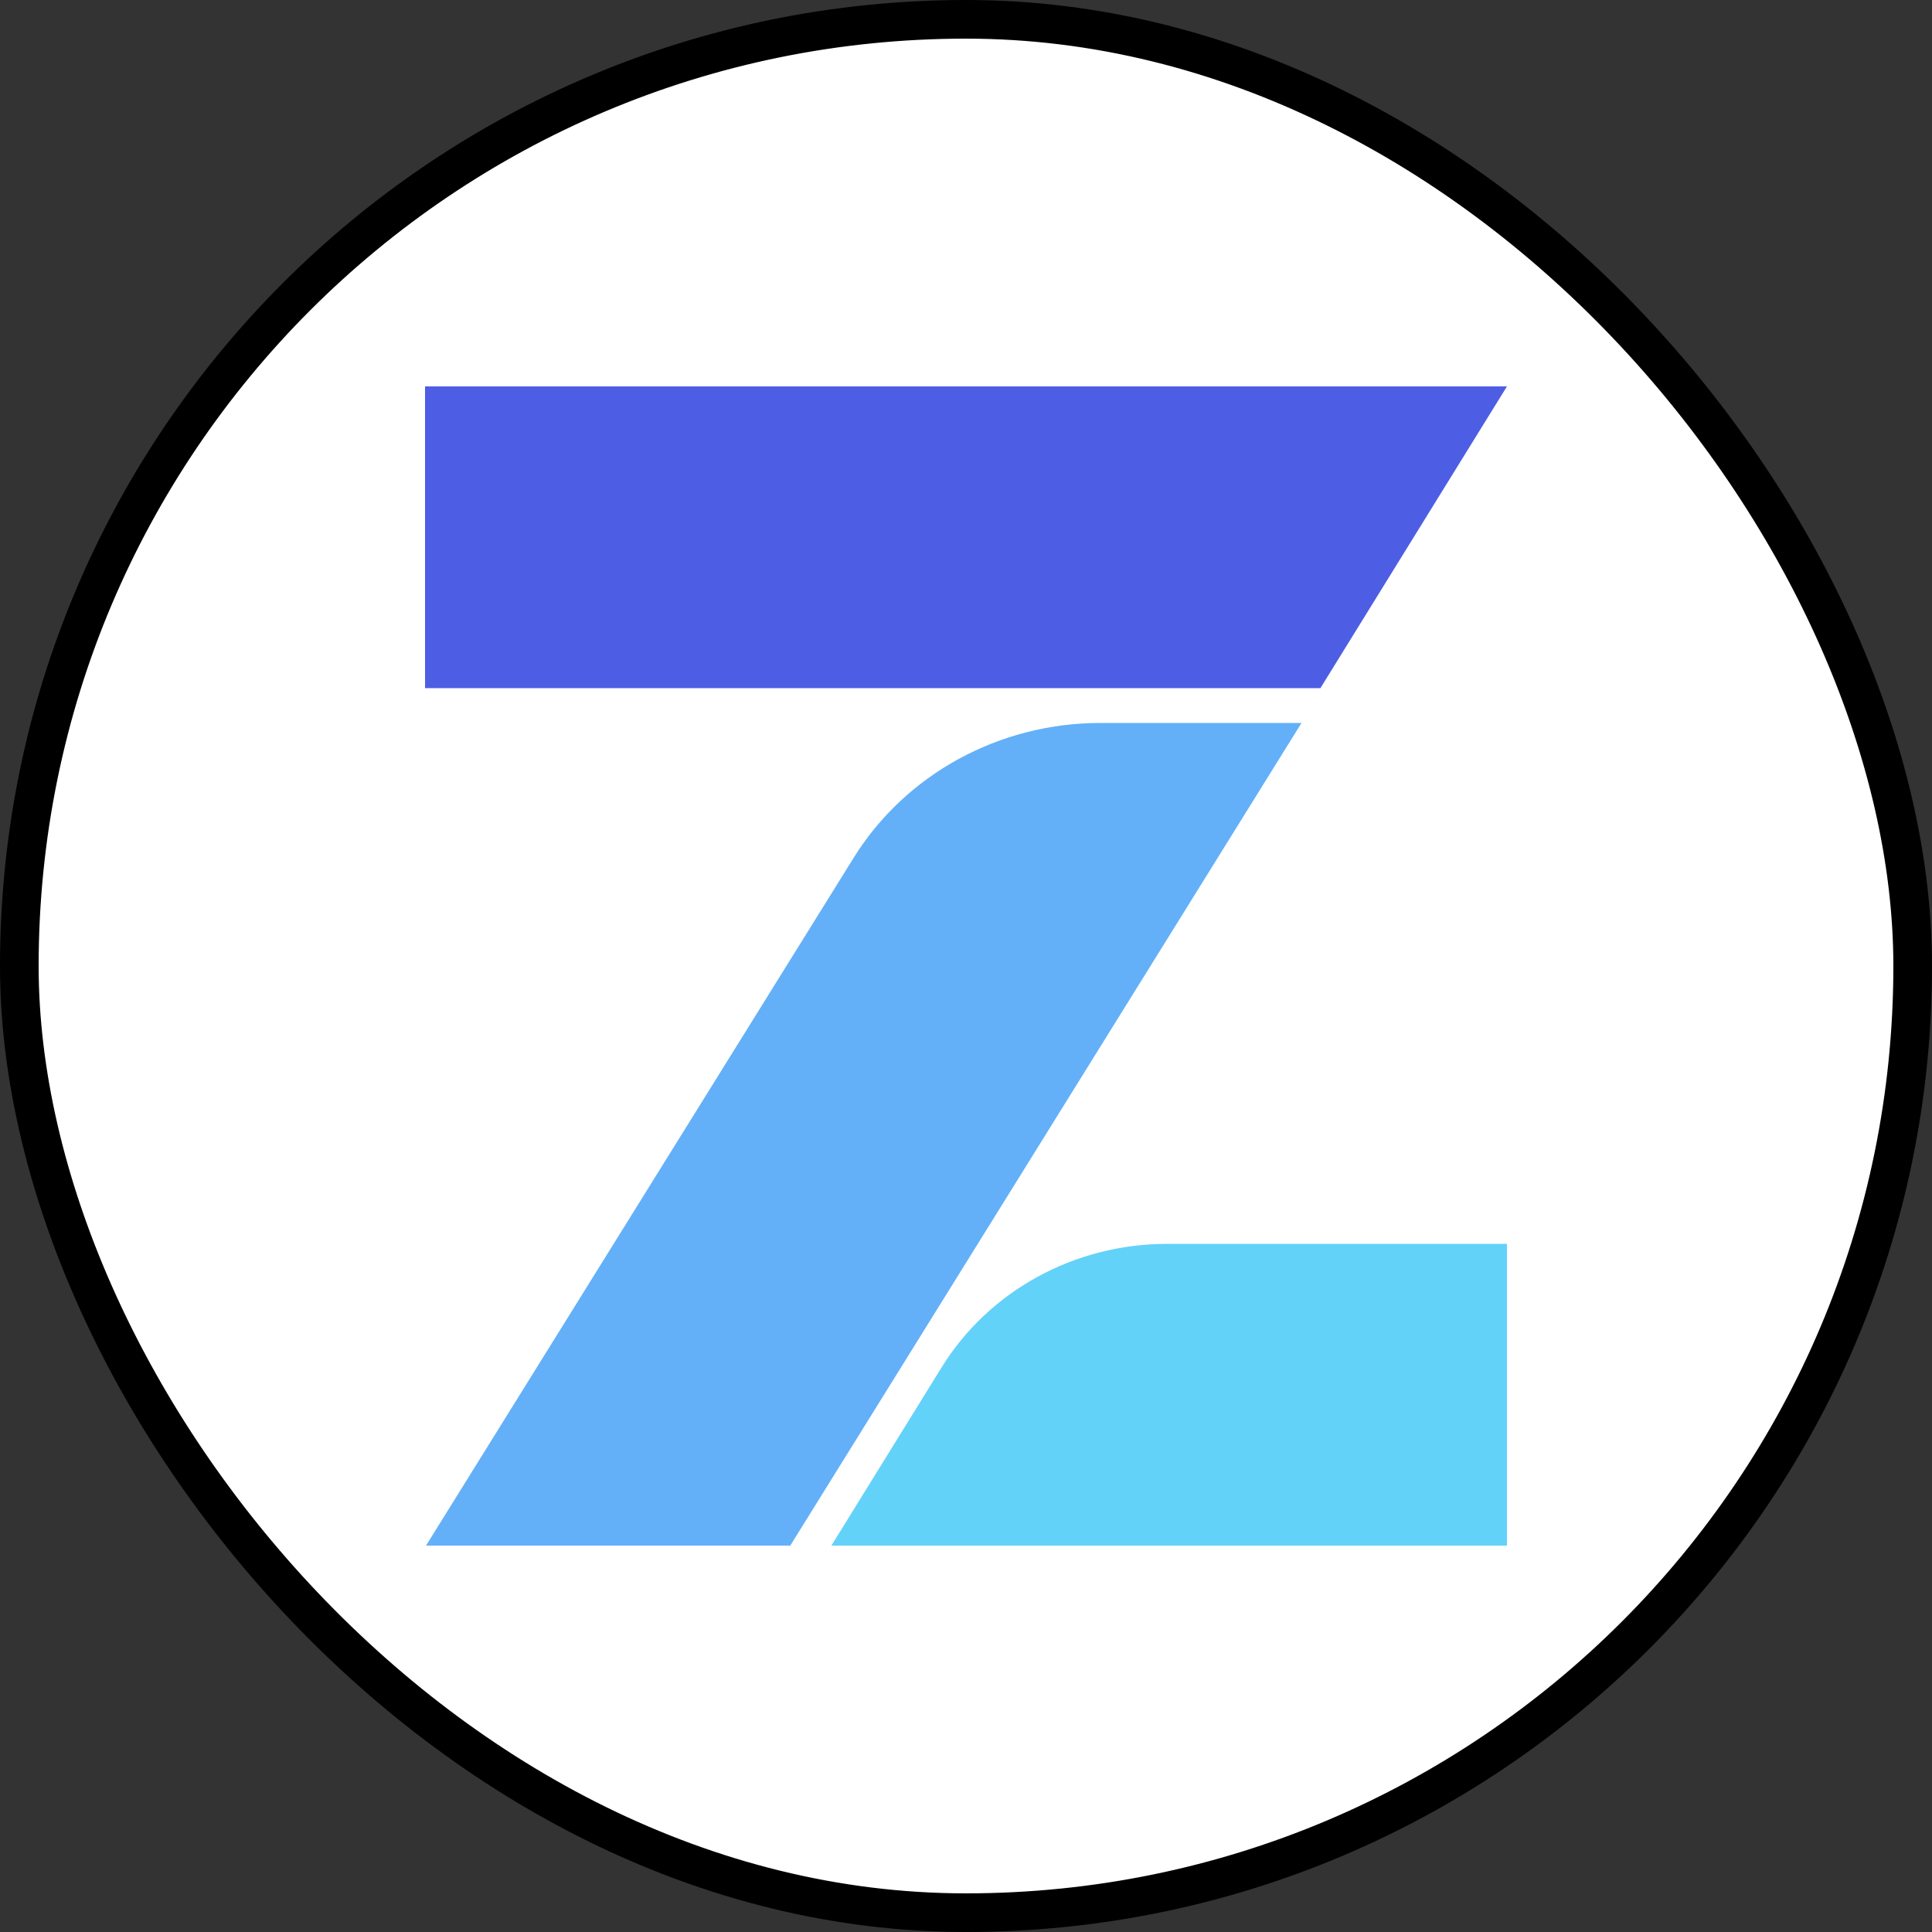 <svg width="50" height="50" viewBox="0 0 50 50" fill="none" xmlns="http://www.w3.org/2000/svg">
<rect x="0" y="0" width="50" height="50" fill="#333333" stroke="none"/>
<rect x="0.5" y="0.5" width="49" height="49" rx="24.5" fill="white"/>
<path d="M39 40V32.191H30.202C27.81 32.191 25.594 33.405 24.369 35.387L21.516 40H39Z" fill="#63D2F9"/>
<path d="M11 10V17.809H34.172L39 10H11Z" fill="#4E5EE4"/>
<path d="M22.09 22.204L11.025 40H20.452L33.683 18.71H28.478C25.859 18.71 23.434 20.037 22.09 22.204Z" fill="#63B0F9"/>
<rect x="0.5" y="0.5" width="49" height="49" rx="24.5" stroke="black"/>
</svg>
